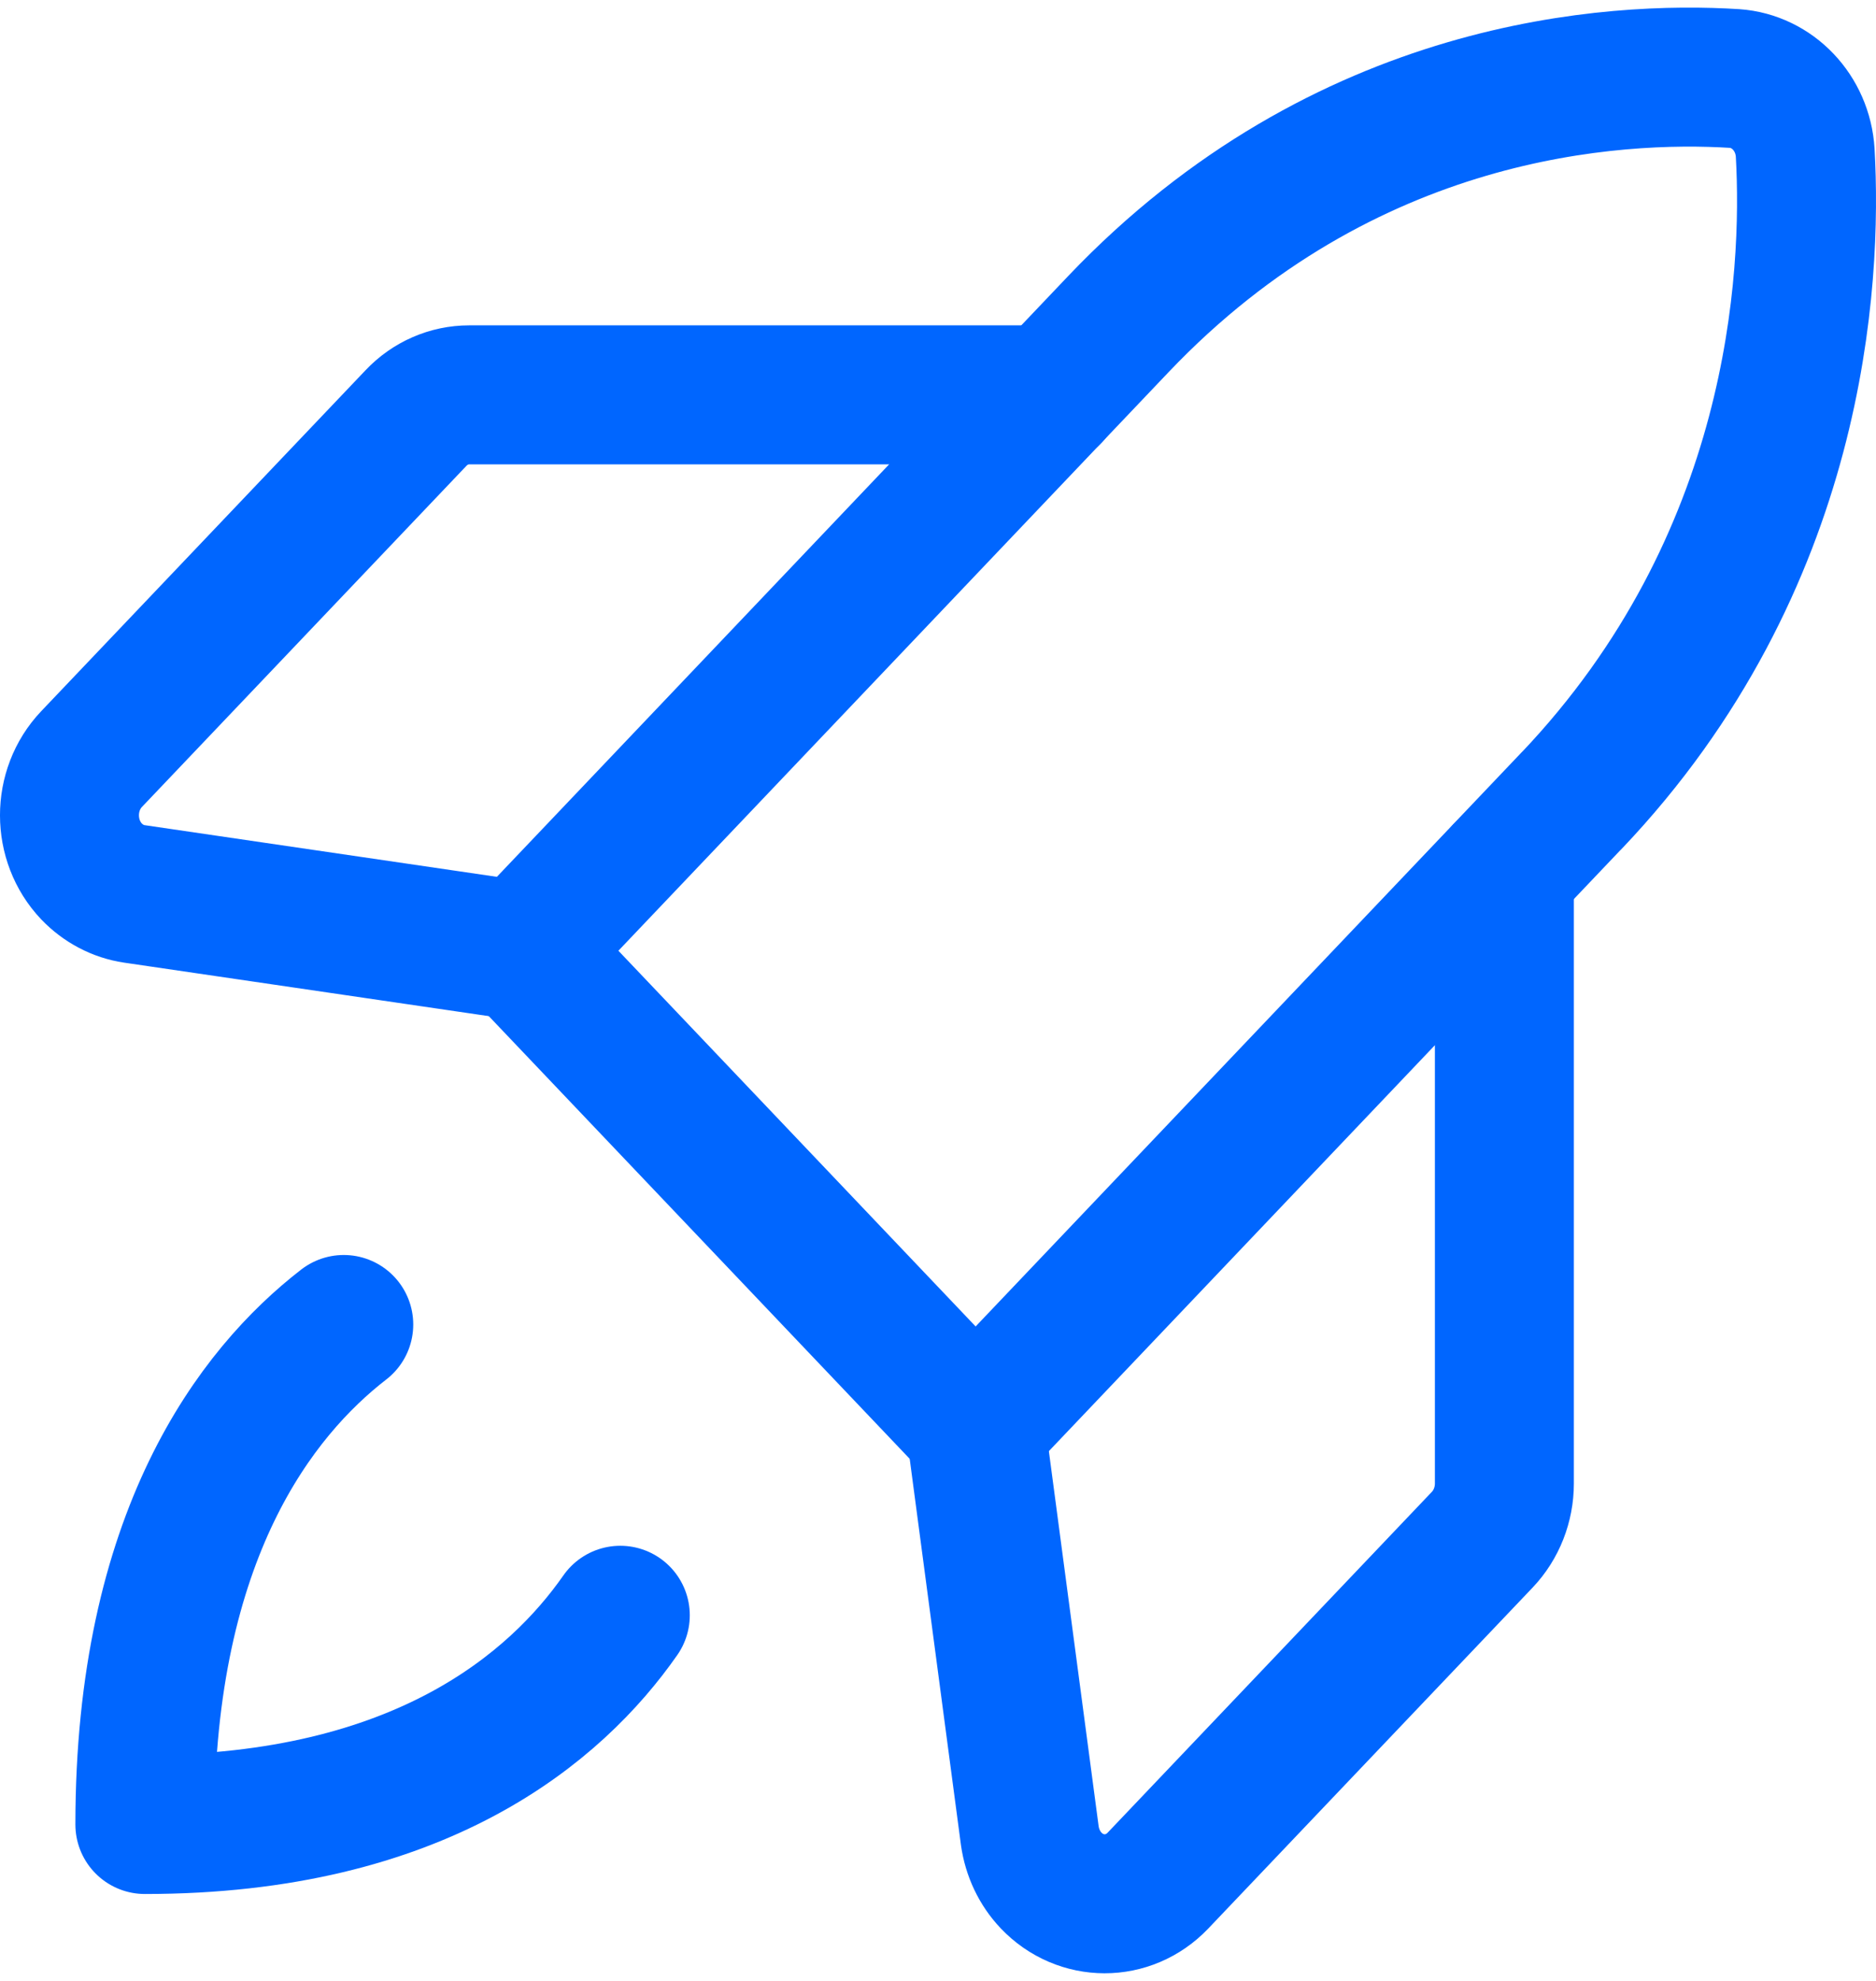 <svg width="54" height="57" viewBox="0 0 54 57" fill="none" xmlns="http://www.w3.org/2000/svg">
<g id="Group 1478">
<g id="Group 1487">
<path id="Vector" d="M45.237 23.041C51.76 16.184 52.167 8.029 51.962 4.394C51.892 3.249 51.021 2.336 49.931 2.259C46.473 2.044 38.717 2.468 32.19 9.328L15.04 27.357L28.083 41.07L45.234 23.041H45.237Z" stroke="#0066FF" stroke-width="4" stroke-linecap="round" stroke-linejoin="round"/>
<path id="Vector_2" d="M30.26 11.362H13.505C12.929 11.362 12.377 11.602 11.971 12.032L2.635 21.843C1.788 22.736 1.788 24.183 2.635 25.076C2.969 25.423 3.399 25.652 3.864 25.721L15.04 27.36" stroke="#0066FF" stroke-width="4" stroke-linecap="round" stroke-linejoin="round"/>
<path id="Vector_3" d="M43.303 25.076V42.688C43.303 43.292 43.074 43.875 42.668 44.302L33.332 54.113C32.482 55.005 31.107 55.002 30.256 54.11C29.923 53.759 29.711 53.308 29.642 52.818L28.083 41.073" stroke="#0066FF" stroke-width="4" stroke-linecap="round" stroke-linejoin="round"/>
<path id="Vector_4" d="M17.855 46.479C16.005 49.128 12.092 52.499 4.17 52.499C4.17 44.17 7.378 40.059 9.895 38.112" stroke="#0066FF" stroke-width="4" stroke-linecap="round" stroke-linejoin="round"/>
</g>
</g>
</svg>
